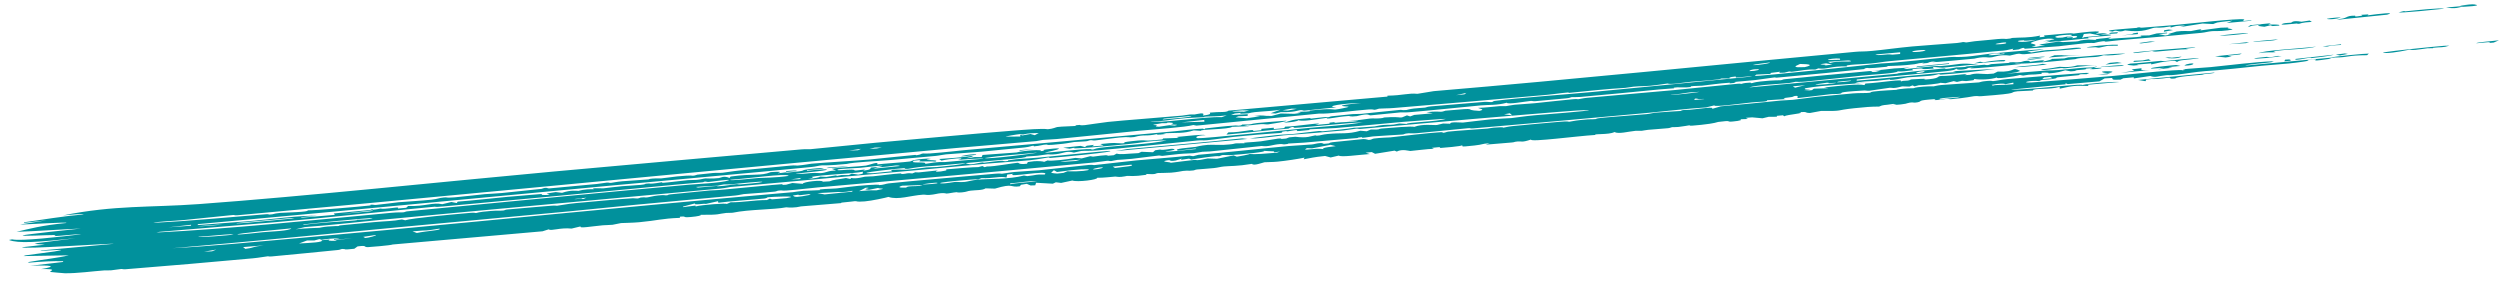 <?xml version="1.0" encoding="UTF-8"?> <svg xmlns="http://www.w3.org/2000/svg" width="195" height="22" viewBox="0 0 195 22" fill="none"><path d="M4.913 16.801C8.931 15.99 11.744 16.195 15.516 15.919C23.818 15.312 34.734 14.152 43.211 13.377C49.627 12.791 56.15 12.217 62.529 11.65C62.856 11.621 63.055 11.651 63.204 11.638C64.6 11.514 66.938 11.253 68.323 11.131C71.238 10.874 76.307 10.396 78.98 10.193C80.115 10.107 81.278 10.007 81.729 10.08C82.143 10.047 82.36 9.924 82.467 9.908C82.469 9.908 82.47 9.908 82.471 9.908C82.818 9.858 83.704 9.849 83.897 9.826C83.926 9.823 83.741 9.765 84.214 9.744C84.256 9.742 84.222 9.796 84.618 9.76C84.722 9.751 86.04 9.55 86.419 9.51C87.678 9.378 90.695 9.159 92.203 9.018C92.433 8.997 92.563 8.955 92.807 8.932C92.932 8.92 93.124 8.934 93.163 8.931C93.332 8.914 94.059 8.699 93.82 9.012C94.592 8.922 94.355 8.848 94.367 8.784C95.206 8.697 95.623 8.795 95.829 8.631C99.961 8.266 104.092 7.9 108.223 7.534C108.222 7.51 108.222 7.487 108.221 7.463C109.446 7.444 109.849 7.247 110.557 7.318C110.983 7.249 111.408 7.179 111.834 7.109C122.855 6.18 133.831 5.051 144.72 4.041C145.179 3.998 145.298 4.038 146.056 3.968C146.893 3.89 148.065 3.723 149.167 3.622C150.135 3.532 151.566 3.447 152.646 3.354C152.889 3.333 153.062 3.285 153.09 3.283C153.251 3.269 153.264 3.319 153.42 3.305C153.607 3.29 153.83 3.232 154.046 3.214C154.854 3.147 155.733 3.053 155.835 3.044C156.328 3.003 156.441 3.042 156.482 3.039C157.03 2.994 156.821 2.969 156.958 2.959C157.667 2.907 158.177 2.97 159.136 2.775C159.114 2.818 159.091 2.861 159.069 2.905C159.812 2.859 159.312 2.796 159.462 2.762C159.523 2.749 161.121 2.614 161.244 2.605C161.674 2.572 161.69 2.625 161.727 2.622C161.818 2.616 162.891 2.454 163.448 2.45C164.108 2.446 163.348 2.627 163.512 2.633C163.54 2.634 164.224 2.559 164.319 2.585C164.424 2.613 163.832 2.667 163.842 2.682C163.85 2.692 164.84 2.677 164.657 2.746C164.51 2.812 163.169 2.87 162.889 2.92C162.842 2.928 162.936 2.984 162.895 2.99C162.73 3.014 159.656 3.301 159.514 3.304C159.671 3.26 159.829 3.216 159.986 3.172C159.773 3.189 159.56 3.206 159.347 3.223C159.647 3.171 159.948 3.12 160.248 3.069C159.776 2.871 158.444 3.239 158.399 3.364C158.38 3.421 159.221 3.487 158.458 3.641C158.577 3.644 158.695 3.648 158.814 3.651C159.053 3.605 159.293 3.559 159.532 3.514C159.37 3.514 159.208 3.514 159.045 3.514C159.103 3.492 159.161 3.47 159.218 3.448C159.667 3.38 160.116 3.311 160.565 3.243C160.798 3.233 160.755 3.287 160.915 3.282C162.916 3.216 161.604 3.185 162.909 3.086C163.097 3.095 163.285 3.104 163.474 3.113C163.398 3.01 163.982 3.025 164.675 2.913C164.595 2.956 164.515 2.999 164.435 3.042C165.444 2.93 167.51 2.917 166.939 2.774C167.172 2.769 167.405 2.764 167.638 2.76C167.831 2.71 168.024 2.66 168.216 2.61C168.487 2.588 168.758 2.567 169.028 2.545C169.031 2.562 169.034 2.58 169.037 2.597C168.821 2.617 168.606 2.637 168.39 2.657C168.557 2.694 168.723 2.732 168.89 2.769C169.048 2.746 169.207 2.722 169.365 2.699C168.693 2.711 169.565 2.548 169.772 2.459C170.332 2.382 170.7 2.438 170.889 2.425C170.978 2.418 172.008 2.163 171.615 2.375C172.15 2.304 172.686 2.233 173.221 2.162C173.433 2.156 173.644 2.15 173.856 2.144C173.407 2.267 174.738 2.242 173.767 2.366C173.042 2.459 172.856 2.4 172.511 2.432C172.2 2.462 172.04 2.528 171.702 2.562C169.427 2.787 167.571 2.95 165.407 3.128C164.979 3.163 164.593 3.224 164.306 3.247C163.982 3.273 164.382 3.172 163.97 3.225C163.538 3.282 163.45 3.343 163.335 3.355C163.264 3.362 163.034 3.336 162.826 3.355C161.972 3.434 160.726 3.596 160.604 3.607C160.467 3.619 158.049 3.801 157.932 3.804C157.871 3.805 157.982 3.62 157.467 3.854C157.301 3.873 157.135 3.892 156.97 3.911C156.993 3.874 157.017 3.836 157.041 3.799C156.069 4.022 156.401 3.917 155.454 4.015C153.186 4.251 149.834 4.532 147.352 4.775C146.798 4.829 146.591 4.89 145.935 4.954C145.326 5.013 143.723 5.037 144.085 5.177C142.715 5.154 142.521 5.431 141.828 5.334C141.748 5.364 141.668 5.395 141.588 5.426C140.842 5.395 140.622 5.504 139.819 5.59C139.473 5.628 139.863 5.484 139.174 5.668C139.039 5.671 138.905 5.675 138.77 5.679C138.799 5.65 138.828 5.621 138.856 5.593C138.081 5.686 138.03 5.677 138.127 5.765C137.751 5.782 137.374 5.8 136.997 5.817C136.953 5.853 136.91 5.889 136.866 5.925C137.051 5.968 145.562 5.087 146.746 4.948C148.144 4.89 150.931 4.542 152.056 4.454C152.507 4.42 152.712 4.473 153.368 4.42C154.023 4.368 154.841 4.227 155.189 4.192C156.349 4.077 161.85 3.58 158.118 4.016C158.229 4.041 158.339 4.066 158.45 4.091C159.926 3.834 159.394 3.957 160.629 3.855C161.148 3.812 162.376 3.62 162.322 3.785C161.36 3.903 160.331 3.948 159.493 4.028C159.41 4.036 158.424 4.2 157.911 4.228C157.449 4.253 157.752 4.073 156.765 4.335C156.005 4.239 155.588 4.429 155.393 4.463C155.056 4.522 155.011 4.444 154.67 4.466C154.299 4.49 154.049 4.568 153.998 4.573C153.491 4.621 150.847 4.874 150.723 4.852C150.828 4.828 150.933 4.803 151.038 4.779C150.349 4.819 150.5 4.89 150.321 4.916C150.186 4.929 150.052 4.941 149.917 4.953C149.969 4.931 150.021 4.908 150.072 4.886C149.262 4.965 149.888 4.968 148.736 5.073C148.005 5.14 147.244 5.144 147.173 5.155C147.153 5.158 147.387 5.182 147.089 5.215C146.597 5.271 145.744 5.349 145.643 5.297C145.402 5.328 145.428 5.386 145.396 5.39C145.257 5.409 142.845 5.653 142.413 5.696C141.216 5.817 139.881 5.928 138.584 6.059C138.451 6.072 138.532 6.026 138.398 6.04C138.184 6.062 137.087 6.224 136.923 6.243C136.513 6.292 135.43 6.368 135.261 6.401C135.237 6.406 135.598 6.424 135.183 6.479C134.723 6.54 134.965 6.447 134.94 6.449C133.998 6.512 133.409 6.616 132.768 6.684C132.561 6.707 132.172 6.69 131.88 6.733C131.846 6.738 131.918 6.78 131.885 6.785C131.444 6.851 131.021 6.801 130.828 6.813C130.358 6.842 130.619 6.884 130.595 6.887C130.282 6.918 129.859 6.933 129.384 6.981C127.265 7.191 125.535 7.356 123.28 7.561C122.997 7.586 122.657 7.571 122.614 7.575C122.48 7.588 122.523 7.639 122.136 7.674C121.32 7.747 120.564 7.819 119.756 7.893C119.593 7.908 119.519 7.864 119.395 7.874C118.979 7.91 117.573 8.174 117.535 8.011C116.723 8.234 116.163 8.159 115.498 8.222C113.925 8.371 111.464 8.629 109.893 8.756C109.562 8.783 109.404 8.755 109.22 8.769C108.89 8.796 107.008 8.994 106.909 8.997C106.714 9.002 106.813 8.805 105.833 9.059C105.251 9.125 105.313 9.042 105.192 9.049C104.249 9.106 103.35 9.361 103.507 9.189C102.416 9.333 101.715 9.485 101.254 9.381C101.267 9.451 100.756 9.542 100.133 9.572C100.757 9.394 100.672 9.324 102.21 9.204C102.234 9.202 102.193 9.258 102.217 9.256C102.437 9.239 102.892 9.17 103.266 9.139C103.64 9.107 103.436 9.161 103.585 9.147C103.722 9.133 103.713 9.084 103.912 9.065C104.555 9.004 105.123 8.937 105.489 8.902C105.719 8.88 105.981 8.9 106.16 8.883C106.852 8.819 108.315 8.649 109.195 8.572C109.379 8.556 109.306 8.612 109.708 8.579C109.755 8.575 109.921 8.508 110.271 8.465C110.622 8.422 110.897 8.422 111.122 8.396C111.31 8.374 111.227 8.336 111.614 8.297C111.936 8.265 115.591 7.959 115.79 7.947C116.076 7.931 116.218 7.982 116.391 7.958C116.422 7.954 116.468 7.888 116.574 7.873C118.318 7.639 122.202 7.363 124.202 7.176C128.385 6.787 132.24 6.393 136.458 5.988C136.532 5.97 136.607 5.953 136.681 5.935C136.254 5.974 135.828 6.013 135.401 6.052C135.396 6.024 135.391 5.995 135.385 5.967C134.808 6.016 134.891 6.077 134.911 6.116C134.696 6.119 134.481 6.121 134.266 6.123C134.091 6.241 132.662 6.306 131.928 6.374C131.451 6.419 130.887 6.51 130.635 6.53C130.103 6.573 130.111 6.51 130.069 6.513C129.998 6.518 129.261 6.641 128.725 6.689C127.934 6.759 127.839 6.672 126.763 6.854C125.371 6.933 123.835 7.101 122.339 7.248C122.616 7.133 121.283 7.341 120.678 7.396C116.988 7.729 112.451 8.112 108.71 8.424C108.229 8.465 107.861 8.447 107.594 8.473C107.449 8.487 107.391 8.554 107.189 8.565C107.153 8.567 107.124 8.512 106.748 8.538C105.812 8.603 103.495 8.914 102.897 8.859C99.707 9.172 96.516 9.485 93.326 9.799C93.244 9.783 93.161 9.767 93.079 9.751C92.484 9.926 90.08 10.079 88.912 10.193C86.855 10.394 84.234 10.674 82.431 10.845C82.04 10.883 81.716 10.879 81.345 10.914C81.185 10.929 80.991 10.991 80.825 11.007C78.961 11.183 76.433 11.372 74.555 11.547C70.291 11.945 66.274 12.312 61.953 12.714C47.397 14.072 32.93 15.479 18.495 16.792C18.302 16.81 18.307 16.759 18.157 16.772C17.271 16.852 15.298 17.077 14.298 17.167C13.502 17.239 12.23 17.28 11.963 17.383C14.804 17.237 17.793 16.951 20.742 16.711C20.951 16.693 20.982 16.739 21.008 16.737C21.486 16.71 21.179 16.672 21.87 16.605C22.101 16.582 24.25 16.537 23.982 16.408C24.499 16.422 28.106 16.118 28.8 16.033C29.011 16.007 28.857 15.976 28.899 15.97C29.08 15.943 29.168 15.998 29.331 15.984C29.765 15.948 30.863 15.795 31.073 15.776C31.555 15.732 33.006 15.648 33.642 15.577C34.224 15.512 34.109 15.457 34.613 15.405C35.01 15.363 34.582 15.458 35.472 15.392C35.913 15.359 37.449 15.177 37.823 15.143C38.197 15.108 38.617 15.108 39.133 15.057C39.875 14.984 41.49 14.812 42.245 14.73C42.29 14.725 42.396 14.664 42.507 14.655C42.738 14.636 42.674 14.704 42.849 14.695C43.023 14.685 46.038 14.397 46.55 14.351C46.904 14.318 47.144 14.258 47.339 14.241C47.492 14.227 47.513 14.277 47.669 14.263C47.718 14.259 48.125 14.175 48.536 14.138C48.925 14.103 50.404 14.009 50.575 13.994C50.686 13.984 50.561 13.958 50.89 13.929C51.19 13.902 51.391 13.931 51.562 13.916C51.959 13.881 52.398 13.799 52.819 13.76C54.028 13.647 53.971 13.712 54.044 13.707C54.246 13.694 54.321 13.632 54.387 13.625C54.666 13.595 55.348 13.521 55.596 13.496C55.906 13.465 56.041 13.504 56.37 13.474C56.616 13.451 57.106 13.355 57.665 13.3C58.925 13.178 60.424 13.029 61.662 12.916C62.032 12.882 62.093 12.924 62.206 12.915C62.799 12.866 63.127 12.783 63.296 12.768C64.504 12.66 66.666 12.543 67.787 12.446C68.244 12.407 70.238 12.183 71.366 12.085C71.495 12.074 71.377 12.123 71.52 12.103C71.862 12.058 71.823 11.985 71.998 11.971C72.082 11.965 72.277 11.99 72.522 11.971C73.793 11.875 74.663 11.761 75.242 11.71C80.803 11.216 86.474 10.71 91.667 10.235C92.246 10.182 92.959 10.07 93.837 10.033C93.866 10.054 93.895 10.075 93.924 10.095C93.953 10.07 93.981 10.044 94.01 10.018C94.999 9.914 95.37 9.849 96.383 9.785C96.471 9.779 96.746 9.861 96.899 9.713C97.909 9.717 97.35 9.671 98.093 9.593C98.835 9.515 99.56 9.478 100.282 9.417C100.681 9.428 99.034 9.692 98.925 9.701C98.751 9.717 98.564 9.668 98.397 9.68C97.899 9.715 97.424 9.812 97.307 9.764C96.671 9.886 97.467 9.78 97.392 9.844C96.962 9.86 96.531 9.877 96.101 9.893C95.9 10.104 93.511 10.075 93.689 10.205C93.498 10.194 93.307 10.182 93.116 10.17C92.308 10.429 91.811 10.346 90.704 10.394C90.786 10.41 90.868 10.426 90.949 10.442C90.928 10.454 89.959 10.581 90.298 10.449C89.314 10.673 89.335 10.451 88.457 10.691C87.928 10.761 88.239 10.64 87.289 10.729C86.727 10.783 86.033 10.895 85.404 10.957C85.259 10.971 85.191 10.924 85.063 10.936C84.934 10.948 84.876 11.005 84.72 11.021C84.397 11.054 83.976 11.056 83.775 11.079C83.594 11.098 83.341 11.168 82.906 11.216C81.388 11.382 81.841 11.274 81.599 11.274C81.339 11.275 81.162 11.378 80.647 11.416C80.595 11.419 80.723 11.353 80.556 11.371C80.421 11.385 80.358 11.45 79.911 11.502C79.733 11.523 76.965 11.793 76.543 11.833C75.897 11.894 74.452 11.979 73.783 12.041C73.525 12.065 73.254 12.137 72.98 12.162C72.072 12.246 70.618 12.377 69.467 12.481C68.43 12.575 66.601 12.641 66.042 12.787C64.587 12.934 64.226 12.887 64.116 12.896C63.819 12.921 63.687 12.986 63.313 13.023C58.471 13.504 52.087 14.061 47.499 14.491C36.855 15.488 26.155 16.51 15.471 17.48C15.445 17.506 15.418 17.532 15.392 17.558C16.656 17.456 18.143 17.359 19.39 17.253C21.055 17.111 23.515 16.784 24.75 16.831C24.256 16.891 23.444 16.904 23.466 16.985C24.352 16.909 25.237 16.833 26.122 16.756C26.093 16.721 26.063 16.686 26.033 16.65C26.956 16.553 27.901 16.474 28.828 16.382C28.989 16.366 28.872 16.343 29.012 16.329C29.169 16.315 29.066 16.36 29.095 16.357C29.492 16.321 29.608 16.274 29.657 16.27C29.781 16.26 29.687 16.303 30.046 16.279C30.712 16.235 31.179 16.101 31.037 16.265C31.251 16.245 31.466 16.226 31.68 16.206C31.732 16.16 31.783 16.114 31.835 16.068C33.169 16.11 33.75 15.765 34.5 15.927C34.737 15.869 34.974 15.812 35.211 15.755C35.35 15.783 35.49 15.811 35.629 15.839C35.652 15.802 35.675 15.764 35.698 15.727C36.995 15.633 38.37 15.463 39.608 15.352C40.471 15.275 40.679 15.269 41.443 15.196C43.142 15.032 41.461 15.258 42.88 15.202C42.802 15.166 42.724 15.13 42.647 15.094C42.879 15.057 43.112 15.019 43.344 14.982C43.51 15.002 43.676 15.021 43.842 15.041C44.548 14.793 45.029 14.896 45.128 14.887C45.207 14.879 45.47 14.745 46.333 14.758C45.965 14.642 46.985 14.697 47.066 14.69C47.142 14.683 48.119 14.559 48.517 14.524C48.83 14.496 49.5 14.466 49.966 14.421C50.377 14.382 50.331 14.335 50.361 14.331C50.867 14.28 50.553 14.349 50.919 14.317C51.285 14.285 51.565 14.215 51.645 14.212C51.685 14.21 51.556 14.27 51.739 14.258C52.228 14.225 53.108 14.101 53.667 14.051C53.866 14.033 54.119 14.05 54.34 14.03C54.679 14.001 54.832 13.933 55.029 13.916C55.098 13.91 55.542 13.952 56.084 13.889C56.187 13.877 56.474 13.675 56.9 13.884C56.928 13.846 56.955 13.809 56.983 13.771C58.796 13.517 59.328 13.751 60.115 13.426C61.439 13.331 60.541 13.513 60.687 13.514C60.782 13.515 61.21 13.448 61.258 13.445C61.342 13.441 61.33 13.473 61.422 13.464C63.106 13.302 62.353 13.313 62.883 13.226C64.144 13.019 65.152 13.125 62.94 13.27C62.941 13.288 62.943 13.305 62.944 13.323C63.486 13.255 64.867 13.135 64.414 13.267C64.058 13.37 60.781 13.628 62.643 13.554C63.066 13.537 63.278 13.451 64.018 13.506C64.501 13.468 64.556 13.303 65.214 13.306C65.102 13.261 64.989 13.215 64.877 13.17C65.76 13.015 66.867 13.01 67.548 12.915C67.779 12.883 68.591 12.541 68.421 12.824C68.81 12.771 70.654 12.649 70.993 12.594C71.075 12.58 71.169 12.43 72.363 12.368C72.447 12.378 72.532 12.388 72.616 12.398C71.533 12.55 73.459 12.424 72.949 12.606C72.766 12.563 71.9 12.606 71.759 12.589C71.517 12.559 72.217 12.426 71.319 12.528C70.772 12.804 72.384 12.551 72.156 12.785C73.328 12.577 73.455 12.66 73.723 12.639C74.867 12.549 75.585 12.46 76.665 12.385C76.924 12.317 74.966 12.435 74.726 12.476C75.602 12.24 74.069 12.375 73.431 12.527C73.372 12.485 73.314 12.443 73.255 12.402C74.099 12.349 74.921 12.286 75.751 12.17C75.807 12.183 75.863 12.195 75.919 12.207C75.734 12.251 75.55 12.294 75.365 12.338C76.062 12.317 75.634 12.22 76.569 12.253C76.593 12.198 76.616 12.143 76.64 12.087C77.527 12.023 78.415 11.958 79.302 11.893C79.753 11.745 81.461 11.626 81.161 11.791C81.85 11.737 80.994 11.743 81.636 11.651C81.915 11.61 82.463 11.555 82.602 11.579C82.555 11.714 81.736 11.807 81.496 11.919C81.65 11.934 85.457 11.487 85.131 11.67C85.437 11.66 85.29 11.595 85.837 11.524C87.372 11.325 89.772 11.258 90.993 10.95C89.528 10.977 89.107 11.131 87.992 11.239C87.28 11.308 82.936 11.73 83.894 11.503C83.736 11.535 83.578 11.567 83.42 11.599C83.255 11.573 83.09 11.548 82.925 11.522C83.379 11.474 83.833 11.426 84.287 11.378C84.399 11.408 84.512 11.439 84.624 11.47C84.671 11.436 84.719 11.402 84.766 11.368C84.957 11.345 85.148 11.321 85.339 11.298C85.288 11.338 85.238 11.378 85.187 11.418C85.483 11.396 85.778 11.375 86.074 11.353C85.99 11.314 85.906 11.275 85.823 11.235C87.211 11.095 86.743 11.168 87.522 11.184C88.098 11.139 87.118 11.139 88.333 11.004C89.746 10.846 88.831 11.075 90.661 10.874C90.685 10.848 90.71 10.823 90.734 10.797C91.139 10.783 91.544 10.769 91.949 10.755C91.894 10.731 91.838 10.707 91.781 10.683C92.615 10.617 93.756 10.455 94.042 10.543C93.194 10.566 93.221 10.764 93.443 10.78C93.903 10.813 100.583 10.123 101.879 9.998C103.536 9.838 104.794 9.785 106.299 9.547C105.266 9.562 101.664 9.962 100.976 9.97C100.907 9.971 100.909 9.788 100.493 10.033C99.087 10.128 97.416 10.342 95.663 10.498C95.712 10.441 95.76 10.384 95.809 10.326C96.896 10.338 97.871 10.001 97.749 10.217C97.964 10.197 98.178 10.177 98.392 10.157C98.389 10.122 98.386 10.087 98.383 10.052C98.706 10.022 99.029 9.992 99.352 9.962C99.355 9.997 99.359 10.032 99.362 10.068C99.629 10.043 99.897 10.018 100.165 9.993C100.189 9.955 100.214 9.918 100.239 9.88C101.047 9.879 103.761 9.431 102.579 9.751C102.956 9.716 103.332 9.681 103.709 9.646C103.705 9.621 103.702 9.595 103.698 9.57C103.859 9.551 104.021 9.533 104.182 9.514C104.131 9.543 104.08 9.571 104.029 9.599C104.767 9.489 105.481 9.545 105.961 9.42C105.638 9.432 105.315 9.445 104.992 9.457C105.611 9.433 106.74 9.259 106.841 9.249C107.151 9.22 107.319 9.257 107.654 9.228C107.957 9.202 107.912 9.166 107.968 9.163C109.605 9.052 109.003 9.325 109.742 8.999C109.826 9.026 109.91 9.054 109.995 9.081C110.1 9.042 110.206 9.003 110.311 8.964C110.793 8.922 111.276 8.88 111.758 8.838C111.594 8.809 111.429 8.78 111.264 8.752C111.985 8.665 112.33 8.721 112.4 8.717C112.599 8.703 112.685 8.64 112.746 8.634C115.692 8.366 113.907 8.58 115.399 8.649C115.916 8.52 115.377 8.488 115.295 8.413C115.997 8.387 116.212 8.344 116.95 8.28C117.141 8.263 117.352 8.289 117.473 8.278C117.578 8.269 117.901 8.191 118.152 8.168C118.571 8.129 119.132 8.105 119.706 8.051C120.183 8.006 121.641 7.837 122.66 7.742C123.095 7.702 122.997 7.751 123.11 7.74C123.157 7.736 123.491 7.657 123.77 7.631C126.045 7.419 128.379 7.233 130.665 7.02C132.276 6.87 133.909 6.68 135.524 6.534C135.867 6.503 135.688 6.554 135.839 6.542C135.89 6.537 135.947 6.471 136.48 6.446C136.672 6.437 136.456 6.5 136.645 6.484C136.736 6.477 136.771 6.42 137.306 6.358C138.28 6.246 138.81 6.268 138.897 6.258C139.061 6.238 139.009 6.199 139.226 6.177C140.29 6.071 141.177 5.981 142.126 5.889C142.57 5.846 145.626 5.554 145.794 5.546C146.172 5.529 145.831 5.653 146.312 5.605C146.445 5.569 146.578 5.534 146.71 5.498C146.494 5.5 146.278 5.502 146.062 5.505C146.655 5.479 147.32 5.376 147.758 5.337C147.838 5.329 148.585 5.302 148.964 5.262C148.804 5.295 148.645 5.327 148.485 5.359C148.543 5.368 148.602 5.378 148.66 5.387C149.416 5.295 150.217 5.221 150.995 5.152C151.275 5.127 151.184 5.171 151.468 5.146C153.121 5 152.69 4.891 154.305 5.022C153.766 5.046 151.811 5.263 151.526 5.281C151.327 5.292 150.536 5.129 150.84 5.344C149.254 5.49 150.619 5.229 149.14 5.396C149.173 5.422 149.205 5.449 149.237 5.476C148.722 5.542 148.341 5.593 148.022 5.57C147.93 5.723 146.164 5.802 145.201 5.901C143.809 6.044 142.239 6.225 140.859 6.359C140.384 6.405 140.109 6.374 140.05 6.38C139.963 6.388 139.722 6.46 139.548 6.477C138.898 6.538 136.914 6.639 136.435 6.821C140.301 6.462 144.168 6.103 148.034 5.745C147.542 5.723 151.452 5.353 151.651 5.338C151.835 5.324 151.685 5.386 151.74 5.383C152.148 5.366 152.488 5.265 152.617 5.253C152.716 5.244 152.917 5.258 153.267 5.225C153.331 5.219 153.346 5.183 153.415 5.177C153.871 5.134 154.322 5.093 154.779 5.05C154.807 5.048 154.927 5.087 155.043 5.076C155.159 5.065 155.269 5.005 155.298 5.003C155.664 4.969 156.295 4.943 156.643 4.911C156.764 4.9 156.677 4.871 156.812 4.859C157.228 4.821 157.098 4.905 157.61 4.839C157.782 4.817 157.766 4.764 158.097 4.74C158.331 4.724 158.315 4.822 158.352 4.822C158.404 4.822 159.204 4.671 159.473 4.71C158.912 4.93 160.105 4.66 160.041 4.595C160.362 4.583 160.683 4.571 161.005 4.559C161.112 4.531 161.219 4.503 161.327 4.475C162.624 4.436 163.407 4.314 164.678 4.221C164.739 4.217 165.812 4.157 165.764 4.187C165.128 4.29 164.49 4.351 164.073 4.309C163.413 4.524 163.39 4.404 162.304 4.525C161.94 4.565 161.918 4.609 161.876 4.614C160.461 4.766 158.193 4.994 157.227 4.962C156.962 5.019 157.926 4.943 157.554 5.002C157.351 5.034 152.444 5.528 154 5.243C153.838 5.262 153.675 5.281 153.513 5.3C153.362 5.447 152.55 5.492 152.629 5.353C152.555 5.386 152.481 5.42 152.407 5.454C152.257 5.491 152.079 5.52 151.828 5.55C150.868 5.667 145.133 6.153 144.83 6.2C144.826 6.232 144.822 6.263 144.818 6.295C147.353 6.095 149.802 5.79 152.57 5.623C152.487 5.601 152.404 5.58 152.322 5.558C153.427 5.496 154.532 5.435 155.637 5.374C154.476 5.534 152.626 5.751 151.398 5.821C151.18 5.833 151.335 5.778 151.285 5.778C151.153 5.777 151.019 5.86 150.551 5.911C150.082 5.961 148.899 6.021 148.791 6.032C148.583 6.054 148.028 6.187 147.674 6.219C147.208 6.261 147.515 6.182 147.422 6.189C147.034 6.22 146.69 6.277 146.386 6.302C145.936 6.338 144.993 6.337 144.69 6.495C145.012 6.471 145.334 6.447 145.656 6.423C143.918 6.631 142.54 6.593 140.834 6.879C140.459 7.071 141.875 6.918 140.682 7.096C140.9 7.074 141.117 7.051 141.335 7.029C141.383 6.991 141.431 6.954 141.479 6.917C141.856 6.905 142.234 6.894 142.611 6.882C142.501 6.863 142.392 6.844 142.282 6.825C143.61 6.679 144.95 6.525 145.429 6.638C145.453 6.598 145.477 6.558 145.501 6.517C146.74 6.449 148.579 6.116 148.252 6.359C148.31 6.342 148.367 6.326 148.425 6.309C149.175 6.283 148.848 6.225 149.128 6.19C149.208 6.179 150.663 6.09 150.026 6.212C151.446 6.128 150.991 5.972 151.38 5.927C152.295 5.94 153.912 5.643 153.241 5.861C153.376 5.854 153.512 5.847 153.647 5.84C154.079 5.678 154.529 5.775 155.014 5.776C155.177 5.763 155.34 5.751 155.503 5.739C155.608 5.688 155.714 5.637 155.819 5.586C157.369 5.638 156.834 5.153 157.576 5.533C157.469 5.57 157.362 5.607 157.256 5.644C156.999 5.68 156.741 5.717 156.484 5.753C157.528 5.668 158.571 5.583 159.615 5.498C160.95 5.5 161.691 5.295 163.171 5.257C163.307 5.233 163.444 5.208 163.58 5.184C163.449 5.297 162.914 5.332 163.913 5.285C164.004 5.349 163.333 5.42 163.022 5.394C162.947 5.387 163.57 5.274 162.864 5.338C162.384 5.381 163.263 5.386 161.822 5.488C161.877 5.5 161.932 5.513 161.987 5.525C161.831 5.539 161.675 5.553 161.519 5.567C161.377 5.54 161.234 5.512 161.092 5.485C160.741 5.576 160.549 5.676 159.733 5.734C159.951 5.689 159.644 5.635 159.241 5.674C159.244 5.703 159.247 5.732 159.249 5.762C158.276 5.871 158.604 5.754 157.8 5.896C157.716 5.88 157.633 5.865 157.55 5.849C157.117 5.986 155.496 6.202 155.78 6.031C155.336 6.212 154.372 6.239 154.005 6.16C153.981 6.192 153.956 6.223 153.931 6.255C153.742 6.278 153.553 6.302 153.364 6.325C153.256 6.317 153.149 6.31 153.041 6.302C152.909 6.332 152.776 6.362 152.643 6.392C152.559 6.371 152.475 6.349 152.391 6.327C152.179 6.382 151.966 6.437 151.753 6.492C151.618 6.481 151.484 6.47 151.35 6.459C151.342 6.521 150.033 6.656 149.663 6.65C149.556 6.678 149.449 6.706 149.341 6.734C149.285 6.71 149.229 6.686 149.173 6.662C149.094 6.693 149.015 6.723 148.936 6.754C148.747 6.748 148.558 6.742 148.369 6.737C147.619 6.949 147.583 6.827 147.409 6.844C147.087 6.876 145.995 7.066 145.811 7.079C145.627 7.091 145.534 7.049 145.385 7.058C142.935 7.204 143.952 7.247 143.464 7.315C143.201 7.351 143.009 7.321 142.776 7.348C142.377 7.394 140.365 7.643 140.249 7.648C140.079 7.655 140.456 7.395 139.912 7.503C139.905 7.625 138.719 7.613 139.284 7.729C138.799 7.759 138.314 7.789 137.828 7.82C137.896 7.957 137.291 7.921 136.642 7.989C135.723 8.085 133.658 8.371 133.72 8.218C133.503 8.272 133.286 8.326 133.068 8.38C131.555 8.474 130.079 8.66 128.582 8.8C124.137 9.218 119.311 9.634 114.884 10.016C114.671 10.034 114.697 9.984 114.544 9.997C113.739 10.066 111.651 10.294 110.523 10.388C110.162 10.418 109.982 10.388 109.867 10.396C109.478 10.425 109.575 10.478 109.396 10.493C109.113 10.516 107.615 10.598 107.1 10.639C106.845 10.66 106.548 10.737 106.249 10.749C106.223 10.751 106.266 10.696 106.244 10.697C105.7 10.741 106.031 10.755 105.847 10.769C104.535 10.874 103.133 11.004 101.71 11.125C101.357 11.155 100.813 11.17 100.51 11.195C100.394 11.204 100.605 11.223 100.205 11.257C100.068 11.269 100.017 11.224 99.862 11.235C99.195 11.283 98.987 11.463 98.403 11.388C97.299 11.499 95.38 11.718 94.373 11.812C94.134 11.835 94.016 11.816 93.788 11.838C93.627 11.853 93.348 11.925 93.096 11.949C92.845 11.973 92.444 11.966 91.96 12.013C91.451 12.062 90.82 12.146 90.705 12.156C90.567 12.169 90.497 12.121 90.358 12.134C89.939 12.175 88.822 12.333 88.282 12.389C87.703 12.448 87.352 12.454 87.153 12.473C86.97 12.491 86.76 12.557 86.676 12.565C86.546 12.578 86.51 12.527 86.344 12.543C86.073 12.569 85.797 12.629 85.391 12.667C78.079 13.362 70.906 13.998 63.786 14.619C62.993 14.689 62.548 14.768 61.378 14.859C60.903 14.896 61.097 14.822 60.73 14.867C60.566 14.887 60.611 14.927 60.404 14.948C59.485 15.042 58.411 15.101 58.013 15.139C57.855 15.154 57.679 15.22 57.355 15.251C54.942 15.48 52.085 15.731 49.488 15.981C48.113 16.113 46.033 16.331 44.455 16.481C40.095 16.895 35.402 17.319 31.425 17.693C25.419 18.258 19.446 18.858 13.448 19.36C16.263 19.219 20.08 18.855 23.203 18.578C32.223 17.779 41.816 16.819 51.057 15.964C54.272 15.667 58.326 15.288 61.848 14.989C62.008 14.975 62.335 14.906 62.68 14.879C62.754 14.873 63.669 14.858 63.975 14.83C63.674 14.734 64.884 14.732 65.254 14.695C65.722 14.648 66.691 14.495 67.789 14.429C68.785 14.368 68.516 14.441 68.571 14.439C68.924 14.426 69.039 14.338 69.308 14.305C70.404 14.172 76.065 13.692 77.644 13.548C78.052 13.511 78.068 13.559 78.16 13.55C78.403 13.528 78.745 13.448 79.135 13.412C79.838 13.347 80.652 13.318 81.039 13.282C81.965 13.197 83.716 12.98 84.919 12.867C85.257 12.836 85.241 12.888 85.394 12.874C86.068 12.81 87.818 12.588 88.655 12.51C90.014 12.383 91.415 12.286 92.795 12.141C92.885 12.155 92.975 12.17 93.064 12.184C93.2 12.148 93.336 12.111 93.472 12.075C95.81 11.876 98.184 11.604 100.507 11.392C100.775 11.368 102.104 11.288 102.325 11.268C102.509 11.251 102.685 11.178 102.958 11.161C103.341 11.137 102.991 11.277 103.612 11.188C103.779 11.165 103.612 11.134 103.948 11.089C104.059 11.073 106.216 10.855 106.333 10.847C106.527 10.834 106.708 10.916 106.758 10.914C107.019 10.901 107.001 10.827 107.174 10.804C107.686 10.736 108.362 10.724 108.445 10.715C109.453 10.607 111.335 10.372 112.397 10.309C112.544 10.301 112.532 10.358 112.558 10.358C112.725 10.354 112.822 10.281 112.98 10.265C113.829 10.179 115.164 10.098 116.019 10.03C116.118 10.022 116.323 9.972 116.499 9.958C117.493 9.883 117.176 9.962 117.232 9.959C117.367 9.952 117.597 9.876 117.953 9.84C118.869 9.746 120.629 9.59 121.613 9.503C122.35 9.438 122.345 9.501 122.394 9.498C122.497 9.49 122.78 9.414 123.264 9.364C124.197 9.266 124.095 9.325 124.478 9.287C124.51 9.284 124.45 9.242 124.875 9.197C125.697 9.111 127.548 8.987 128.428 8.903C128.767 8.87 128.842 8.817 129.188 8.784C129.738 8.731 130.983 8.666 131.081 8.657C131.108 8.654 131.165 8.596 131.326 8.581C131.503 8.564 131.68 8.575 131.813 8.563C132.565 8.492 133.854 8.28 133.511 8.502C133.748 8.433 133.985 8.364 134.222 8.295C135.8 8.158 137.33 7.997 138.891 7.843C139.242 7.808 139.539 7.817 139.835 7.787C140.132 7.758 141.435 7.577 141.653 7.556C142.043 7.518 144.26 7.306 144.536 7.285C145.075 7.243 145.605 7.272 145.823 7.237C145.998 7.208 145.831 7.179 146.165 7.136C146.744 7.06 147.735 7.025 147.913 7.008C147.988 7 147.843 6.979 148.552 6.911C148.934 6.874 149.143 6.893 149.282 6.88C149.325 6.876 149.254 6.82 150.012 6.759C150.535 6.716 150.762 6.742 150.816 6.737C150.899 6.73 151.093 6.661 151.423 6.632C152.196 6.565 153.614 6.492 154.347 6.428C154.489 6.416 154.436 6.36 155.002 6.313C155.407 6.279 155.341 6.334 155.492 6.322C155.733 6.303 156.085 6.21 156.616 6.163C157.284 6.103 162.246 5.705 162.504 5.697C162.677 5.692 162.877 5.674 162.965 5.692C162.894 5.724 162.823 5.756 162.753 5.788C161.985 5.77 162.301 5.843 162.1 5.868C161.809 5.905 160.708 5.994 160.444 6.041C160.35 6.058 160.572 6.092 160.065 6.166C159.522 6.247 159.27 6.174 159.064 6.325C158.275 6.251 157.545 6.475 158.446 6.433C158.95 6.409 163.873 6.005 164.878 5.919C165.693 5.85 167.214 5.67 168.216 5.587C168.805 5.538 170.255 5.411 170.201 5.486C170.724 5.446 170.165 5.428 170.273 5.408C170.501 5.367 172.136 5.264 172.444 5.233C173.965 5.083 175.879 4.827 177.365 4.777C177.298 4.802 177.231 4.827 177.164 4.852C176.835 4.917 175.289 5.012 175.123 5.117C177.378 4.908 179.632 4.699 181.886 4.49C181.837 4.418 184.633 4.159 184.768 4.181C184.723 4.223 184.677 4.264 184.631 4.306C183.038 4.312 183.197 4.484 182.127 4.484C181.695 4.523 181.831 4.572 181.62 4.603C179.512 4.915 181.574 4.481 179.958 4.686C180.454 4.729 179.129 4.885 178.535 4.951C178.4 4.966 176.619 5.109 176.408 5.13C175.222 5.248 173.188 5.485 172.005 5.546C171.076 5.627 170.571 5.737 169.729 5.83C169.09 5.9 169.269 5.839 168.968 5.866C168.336 5.924 168.14 6.078 167.718 5.928C167.292 5.991 166.865 6.054 166.439 6.117C166.436 6.088 166.434 6.059 166.431 6.029C166.162 6.054 165.893 6.079 165.623 6.104C165.547 6.141 165.471 6.177 165.394 6.214C164.536 6.253 164.886 6.15 164.719 6.082C164.534 6.093 164.349 6.105 164.164 6.116C164.027 6.193 163.89 6.27 163.753 6.346C162.929 6.418 162.104 6.489 161.28 6.56C161.224 6.536 161.168 6.512 161.112 6.488C161.113 6.517 161.114 6.546 161.115 6.575C159.72 6.711 158.325 6.846 156.931 6.982C156.564 7.063 158.803 6.891 158.972 6.878C159.915 6.806 162.412 6.527 162.425 6.63C163.003 6.499 164.767 6.354 165.324 6.396C164.491 6.468 163.658 6.54 162.826 6.611C162.856 6.644 162.886 6.676 162.916 6.708C161.867 6.664 161.716 6.686 160.662 6.917C160.657 6.871 160.651 6.824 160.646 6.778C159.918 7.009 158.579 6.856 158.56 7.059C158.163 7.08 157.765 7.1 157.368 7.121C156.516 7.224 157.857 7.255 154.506 7.505C154.275 7.522 154.319 7.467 153.972 7.503C153.873 7.513 153.307 7.64 152.211 7.734C152.04 7.749 152.023 7.706 151.846 7.716C151.435 7.741 150.627 7.904 150.984 7.727C149.359 7.836 150.042 7.891 149.543 7.984C149.211 8.046 149.27 7.955 148.982 8.002C148.625 8.059 148.896 8.119 147.455 8.213C147.616 8.193 147.777 8.172 147.937 8.151C147.854 8.136 147.771 8.12 147.687 8.104C146.872 8.236 146.942 8.148 146.567 8.314C145.965 8.311 145.449 8.354 144.634 8.441C143.051 8.608 143.876 8.673 142.05 8.652C141.759 8.706 141.469 8.759 141.178 8.813C140.691 8.802 141.074 8.696 140.354 8.749C140.929 8.834 139.408 8.925 139.163 9.071C139.133 9.044 139.103 9.018 139.074 8.991C138.913 9.006 138.753 9.021 138.592 9.036C138.594 9.059 138.595 9.083 138.597 9.106C138.382 9.108 138.166 9.111 137.951 9.113C137.792 9.151 137.633 9.189 137.475 9.227C137.206 9.203 136.937 9.179 136.668 9.154C136.501 9.166 136.335 9.178 136.169 9.19C136.224 9.22 136.28 9.25 136.336 9.28C136.122 9.288 135.907 9.297 135.693 9.305C135.946 9.339 135.796 9.42 135.132 9.48C134.584 9.53 135.19 9.353 134.016 9.512C133.934 9.523 133.796 9.622 132.684 9.738C131.349 9.878 131.992 9.756 131.754 9.776C131.707 9.78 131.303 9.861 130.922 9.902C130.705 9.926 130.493 9.911 130.464 9.914C130.331 9.928 130.296 9.98 130.111 9.999C129.641 10.047 129.007 10.082 128.546 10.127C128.336 10.147 128.142 10.195 128.048 10.204C127.903 10.217 127.715 10.19 127.568 10.204C127.027 10.255 126.218 10.478 125.948 10.298C125.444 10.534 124.332 10.408 124.424 10.527C123.028 10.608 119.33 11.107 119.419 10.885C118.648 11.139 118.706 11.002 118.376 11.035C118.007 11.072 118.202 11.09 117.908 11.115C117.223 11.175 116.567 11.221 115.885 11.284C115.989 11.245 116.094 11.206 116.198 11.167C115.481 11.224 115.734 11.268 115.005 11.349C113.664 11.498 114.225 11.391 114.02 11.334C114.08 11.402 112.495 11.538 112.333 11.543C112.236 11.546 112.649 11.412 111.682 11.533C111.737 11.557 111.793 11.581 111.849 11.605C111.403 11.607 110.208 11.768 110.003 11.777C109.909 11.782 109.387 11.594 108.947 11.822C108.889 11.798 108.831 11.774 108.773 11.75C108.268 11.832 107.762 11.914 107.257 11.996C107.171 11.951 107.085 11.906 106.999 11.862C106.838 11.877 106.677 11.892 106.515 11.906C106.627 11.943 106.738 11.98 106.849 12.016C105.851 12.088 104.641 12.274 104.421 12.136C104.21 12.185 104 12.234 103.789 12.283C103.645 12.243 103.502 12.204 103.358 12.165C102.371 12.27 102.358 12.306 101.688 12.424C101.71 12.381 101.733 12.338 101.756 12.295C101.263 12.398 100.358 12.536 99.639 12.61C99.298 12.645 98.706 12.643 98.626 12.656C98.545 12.669 97.763 12.963 97.659 12.781C96.486 12.975 95.959 12.937 95.48 12.983C95.169 13.013 95.031 13.072 94.68 13.11C94.178 13.163 93.67 13.188 93.38 13.218C93.214 13.235 93.187 13.283 93.073 13.295C92.532 13.352 92.845 13.277 92.275 13.333C92.222 13.338 91.81 13.431 91.339 13.468C91.076 13.489 90.39 13.49 90.33 13.496C90.064 13.522 90.288 13.625 89.366 13.568C89.394 13.588 89.423 13.609 89.451 13.63C88.332 13.794 88.144 13.706 87.916 13.72C87.887 13.722 87.617 13.788 87.452 13.797C87.175 13.814 87.058 13.769 86.996 13.772C86.779 13.784 86.054 13.876 85.573 13.867C85.688 14.014 84.026 14.224 83.641 14.081C83.349 14.144 83.057 14.206 82.765 14.268C82.629 14.251 82.493 14.235 82.357 14.218C82.278 14.254 82.2 14.291 82.121 14.328C81.686 14.303 81.25 14.279 80.814 14.255C80.792 14.322 80.771 14.389 80.749 14.455C80.628 14.459 80.507 14.463 80.386 14.467C80.287 14.425 80.189 14.382 80.09 14.34C79.941 14.364 79.791 14.388 79.641 14.411C79.608 14.452 79.574 14.492 79.54 14.532C78.735 14.65 79.118 14.26 77.605 14.712C77.363 14.705 77.12 14.698 76.878 14.691C76.62 14.858 76.105 14.819 75.697 14.873C75.409 14.911 75.43 14.966 75.037 15.004C74.644 15.041 74.653 14.986 74.622 14.989C74.301 15.015 74.064 15.085 73.828 15.098C73.792 15.099 73.697 15.044 73.397 15.068C73.097 15.091 72.922 15.176 72.475 15.205C72.245 15.219 72.174 15.172 71.971 15.186C71.001 15.252 70.052 15.615 69.296 15.359C69.137 15.415 67.964 15.669 67.455 15.708C66.665 15.768 66.963 15.676 66.648 15.694C66.603 15.696 66.364 15.74 65.701 15.797C65.583 15.808 65.614 15.841 65.597 15.843C64.824 15.914 63.322 16.025 62.473 16.099C62.398 16.105 62.01 16.242 61.325 16.17C60.338 16.361 58.442 16.323 57.141 16.594C56.959 16.614 56.735 16.599 56.654 16.608C55.961 16.683 56.225 16.768 54.64 16.755C54.772 16.798 54.41 16.882 53.89 16.926C53.109 16.992 53.654 16.838 53.028 16.904C53.03 16.933 53.033 16.963 53.036 16.992C51.586 17.047 51.31 17.198 49.862 17.333C49.341 17.382 48.566 17.389 48.442 17.4C48.394 17.405 47.831 17.528 47.777 17.533C47.471 17.564 47.294 17.547 47.03 17.572C46.156 17.652 45.122 17.84 45.295 17.657C45.058 17.714 44.821 17.772 44.584 17.829C43.66 17.736 43.004 18.043 42.797 17.889C42.638 17.939 42.479 17.99 42.32 18.041C38.425 18.384 34.53 18.727 30.635 19.07C30.485 19.14 28.786 19.278 28.698 19.277C28.294 19.276 28.706 19.116 27.892 19.219C27.807 19.28 27.722 19.341 27.636 19.403C26.612 19.515 27.101 19.417 26.693 19.418C26.524 19.441 26.583 19.477 26.354 19.501C25.114 19.632 22.569 19.87 21.211 20C20.937 20.026 20.975 19.984 20.89 19.991C20.657 20.014 20.2 20.105 19.731 20.148C16.83 20.417 12.717 20.771 9.793 21.001C9.595 21.017 9.566 20.974 9.432 20.984C9.246 20.998 8.835 21.073 8.64 21.088C8.456 21.101 8.335 21.077 8.138 21.091C7.237 21.156 6.032 21.327 5.06 21.314C4.979 21.313 3.953 21.223 3.929 21.213C3.789 21.154 4.674 20.958 3.193 20.99C4.5 20.776 4.074 20.653 2.357 20.733C3.213 20.633 4.068 20.533 4.923 20.433C4.923 20.414 4.922 20.395 4.922 20.375C4.133 20.353 3.355 20.393 2.168 20.494C2.203 20.473 2.239 20.452 2.274 20.431C3.314 20.245 4.577 20.111 5.364 19.916C4.185 19.936 3.006 19.955 1.827 19.974C1.884 19.955 1.941 19.935 1.999 19.916C2.556 19.827 3.78 19.692 4.243 19.615C6.011 19.321 2.676 19.663 3.217 19.534C5.096 19.362 6.976 19.191 8.855 19.019C8.915 18.955 1.672 19.466 1.73 19.284C2.32 19.217 2.909 19.151 3.499 19.084C3.231 19.064 2.964 19.044 2.697 19.024C2.768 19.003 2.839 18.982 2.91 18.961C3.903 18.834 4.897 18.707 5.89 18.581C2.864 18.896 1.454 19.002 0.696 18.719C0.777 18.702 0.858 18.686 0.94 18.669C1.616 18.827 4.707 18.469 6.349 18.273C6.008 18.24 4.563 18.424 4.253 18.414C4.165 18.411 4.464 18.338 4.261 18.334C3.729 18.323 1.483 18.455 1.801 18.352C2.007 18.286 5.605 17.888 6.308 17.827C4.652 17.896 2.952 18.03 1.29 18.081C2.32 17.842 3.228 17.583 5.131 17.398C5.705 17.27 1.664 17.541 1.567 17.509C2.261 17.4 2.954 17.292 3.648 17.183C3.059 17.25 2.47 17.316 1.881 17.383C1.878 17.368 1.875 17.354 1.872 17.339C3.394 17.13 4.781 16.876 6.531 16.722C6.467 16.65 5.421 16.755 4.913 16.801ZM172.728 5.658C172.769 5.718 172.126 5.767 171.765 5.8C171.821 5.806 171.876 5.813 171.931 5.819C171.159 5.879 169.722 5.987 169.681 6.117C169.132 6.183 169.365 6.052 169.187 6.057C169.117 6.058 168.405 6.188 167.824 6.164C167.688 6.177 167.552 6.19 167.415 6.203C167.392 6.246 167.37 6.29 167.347 6.333C167.152 6.301 166.958 6.269 166.763 6.237C168.75 6.044 170.737 5.851 172.725 5.658C172.726 5.658 172.727 5.658 172.728 5.658ZM152.916 7.549C152.19 7.593 151.078 7.66 151.312 7.75C151.769 7.702 152.226 7.654 152.682 7.605C152.76 7.587 152.838 7.568 152.916 7.549ZM80.888 14.143C80.273 14.089 79.726 14.236 78.789 14.303C78.792 14.326 78.795 14.349 78.799 14.372C79.176 14.281 80.19 14.224 80.888 14.143ZM190.653 3.571C190.787 3.567 190.921 3.564 191.055 3.56C190.524 3.735 190.419 3.656 189.808 3.725C189.771 3.729 189.786 3.757 189.773 3.758C189.624 3.774 189.482 3.752 189.346 3.765C189.085 3.791 188.876 3.845 188.413 3.887C188.055 3.919 188.046 3.865 187.921 3.878C187.814 3.889 186.766 4.138 186.076 4.136C184.765 4.133 190.255 3.596 190.653 3.571ZM194.514 3.317C194.386 3.329 194.257 3.342 194.129 3.354C194.507 3.234 193.729 3.319 193.156 3.374C193.167 3.292 194.381 3.214 194.92 3.14C194.785 3.199 194.649 3.258 194.514 3.317ZM178.245 4.652C178.747 4.597 178.673 4.706 178.655 4.737C178.495 4.752 178.334 4.767 178.174 4.782C178.198 4.739 178.221 4.695 178.245 4.652ZM182.024 4.266C181.874 4.349 180.785 4.48 180.268 4.534C180.246 4.536 180.384 4.485 180.019 4.523C179.909 4.534 178.84 4.771 179.064 4.594C180.05 4.485 181.036 4.375 182.023 4.266C182.023 4.266 182.024 4.266 182.024 4.266ZM183.131 4.204C182.927 4.245 182.723 4.285 182.519 4.326C182.41 4.304 182.301 4.281 182.192 4.259C182.425 4.229 182.658 4.199 182.892 4.17C182.971 4.181 183.051 4.193 183.131 4.204ZM28.334 18.475C28.385 18.505 28.436 18.535 28.487 18.564C28.674 18.568 29.562 18.335 29.274 18.333C28.96 18.38 28.647 18.427 28.334 18.475ZM24.52 18.756C24.331 18.756 24.142 18.756 23.953 18.756C23.743 18.834 23.533 18.913 23.323 18.991C24.263 18.943 25.263 18.896 25.087 18.739C25.301 18.719 25.515 18.7 25.73 18.68C25.556 18.767 25.582 18.788 26.148 18.782C26.261 18.671 26.846 18.668 27.508 18.584C27.024 18.624 26.541 18.663 26.057 18.702C26.056 18.684 26.054 18.667 26.052 18.649C27.13 18.556 25.781 18.569 25.087 18.704C25.029 18.686 24.972 18.668 24.914 18.65C24.783 18.685 24.652 18.721 24.52 18.756ZM102.342 11.571C102.207 11.566 102.072 11.561 101.937 11.556C101.441 11.832 102.474 11.518 103.24 11.629C102.98 11.514 104.123 11.414 104.188 11.399C104.052 11.365 103.916 11.331 103.781 11.297C103.301 11.388 102.822 11.48 102.342 11.571ZM98.544 11.765C99.018 11.835 96.745 12.053 95.98 12.099C95.794 12.11 95.458 12.078 95.325 12.099C95.246 12.129 95.167 12.16 95.088 12.19C94.984 12.12 93.503 12.348 92.921 12.445C92.863 12.421 92.805 12.397 92.747 12.373C92.534 12.404 92.321 12.436 92.108 12.467C92.132 12.436 92.157 12.404 92.181 12.373C92.022 12.423 91.864 12.473 91.705 12.522C91.073 12.62 91.451 12.426 90.978 12.519C90.452 12.623 91.33 12.637 91.32 12.699C91.749 12.644 92.725 12.518 93.162 12.475C93.412 12.451 93.138 12.587 94.208 12.361C94.448 12.368 94.687 12.375 94.927 12.383C95.358 12.296 95.789 12.209 96.22 12.122C96.305 12.155 96.389 12.188 96.474 12.221C96.522 12.223 97.519 12.037 97.463 12.012C97.877 12.052 98.716 11.988 99.598 11.91C99.68 11.88 99.763 11.85 99.846 11.82C98.998 11.947 99.573 11.822 99.315 11.803C99.166 11.792 98.712 11.786 98.544 11.765ZM34.266 17.835C32.843 18.067 33.722 17.902 32.175 18.046C32.288 18.089 32.401 18.131 32.514 18.173C33.266 18.007 34.523 17.955 34.267 17.834C34.267 17.834 34.267 17.835 34.266 17.835ZM19.139 19.414C19.954 19.306 19.536 19.263 20.572 19.14C20.572 19.14 20.573 19.14 20.573 19.14C20.036 19.184 19.498 19.228 18.961 19.272C19.02 19.32 19.079 19.367 19.139 19.414ZM67.007 14.909C67.795 14.859 67.636 14.832 68.356 14.848C69.408 14.65 68.511 14.748 68.503 14.658C68.263 14.707 68.023 14.755 67.783 14.804C67.187 14.775 67.741 14.681 67.74 14.673C67.74 14.673 67.739 14.673 67.739 14.673C67.736 14.646 67.754 14.638 67.528 14.643C67.354 14.732 67.181 14.82 67.007 14.909ZM70.358 14.486C70.094 14.57 69.98 14.658 70.691 14.631C70.692 14.631 70.692 14.631 70.693 14.631C70.737 14.492 71.426 14.537 71.734 14.499C71.814 14.477 71.894 14.455 71.974 14.433C71.435 14.451 70.896 14.468 70.358 14.486ZM82.187 13.265C82.204 13.412 81.611 13.481 82.46 13.539C82.622 13.521 82.784 13.504 82.946 13.486C83.049 13.444 83.153 13.402 83.256 13.359C85.34 13.435 85.912 12.924 82.448 13.416C82.448 13.417 82.447 13.417 82.447 13.417C82.36 13.366 82.273 13.316 82.187 13.265ZM78.562 13.614C78.543 13.693 78.524 13.773 78.505 13.853C78.033 13.709 77.462 13.941 76.558 13.892C76.48 13.923 76.401 13.954 76.323 13.985C75.985 13.964 72.71 14.253 73.43 14.306C73.745 14.329 74.412 14.196 74.471 14.193C74.668 14.18 74.931 14.223 75.262 14.188C75.454 14.168 75.851 14.052 76.243 14.016C77.118 13.935 78.736 13.996 79.869 13.691C79.954 13.707 80.039 13.723 80.124 13.738C80.977 13.645 80.685 13.597 81.488 13.612C82.003 13.194 78.294 13.926 79.046 13.556C79.046 13.556 79.045 13.556 79.045 13.556C78.884 13.575 78.723 13.595 78.562 13.614ZM55.051 15.906C54.993 15.845 54.012 16.039 54.23 15.859C53.912 15.944 53.593 16.029 53.275 16.114C53.279 16.128 53.283 16.143 53.287 16.157C53.607 16.116 53.927 16.075 54.248 16.033C54.251 16.056 54.255 16.08 54.258 16.103C54.729 15.974 56.731 15.825 56.678 15.914C56.782 15.869 56.885 15.824 56.989 15.779C57.954 15.786 58.767 15.608 59.817 15.604C59.895 15.568 59.973 15.531 60.051 15.495C60.106 15.514 60.161 15.532 60.215 15.55C60.595 15.518 60.975 15.486 61.354 15.454C62.582 15.245 60.169 15.347 59.879 15.387C59.84 15.393 59.852 15.453 59.611 15.485C59.183 15.541 56.773 15.704 56.033 15.813C56.023 15.773 56.013 15.734 56.002 15.695C55.685 15.765 55.368 15.836 55.051 15.906ZM86.796 12.996C86.854 13.032 86.912 13.067 86.97 13.103C87.903 12.975 88.496 12.956 88.243 12.844C88.243 12.844 88.242 12.844 88.242 12.844C87.76 12.895 87.278 12.945 86.796 12.996ZM156.403 6.572C156.371 6.494 155.92 6.505 155.347 6.617C155.377 6.638 155.407 6.659 155.437 6.68C155.733 6.583 156.12 6.668 157.049 6.566C157.045 6.525 157.041 6.484 157.038 6.443C156.826 6.486 156.615 6.529 156.403 6.572ZM85.986 13.053C85.696 13.032 84.909 13.252 85.436 13.21C85.84 13.178 86.142 13.065 85.986 13.053ZM15.91 19.634C16.122 19.623 16.335 19.612 16.547 19.601C16.654 19.556 16.761 19.511 16.868 19.466C16.868 19.466 16.867 19.466 16.867 19.466C16.548 19.522 16.229 19.578 15.91 19.634ZM64.324 15.164C65.041 15.093 65.758 15.021 66.476 14.949C66.481 14.926 66.486 14.903 66.491 14.88C65.78 15.029 65.482 14.967 65.314 14.977C65.315 14.977 65.316 14.977 65.316 14.977C64.776 15.009 64.262 15.043 63.75 15.063C63.941 15.097 64.132 15.131 64.324 15.164ZM61.85 15.25C61.986 15.399 62.145 15.402 63.238 15.188C63.192 15.172 63.147 15.157 63.101 15.141C62.531 15.206 62.201 15.274 62.294 15.181C62.146 15.204 61.998 15.227 61.85 15.25ZM73.096 14.258C72.959 14.22 71.913 14.368 71.973 14.389C71.996 14.396 73.363 14.334 73.096 14.258ZM164.374 5.797C164.131 5.808 163.888 5.819 163.645 5.83C163.965 5.783 164.285 5.735 164.606 5.688C164.528 5.725 164.451 5.761 164.374 5.797ZM167.01 5.324C167.184 5.328 166.636 5.524 167.671 5.465C166.921 5.538 166.171 5.61 165.42 5.683C165.77 5.627 166.12 5.571 166.47 5.516C166.405 5.48 166.339 5.445 166.274 5.409C166.519 5.381 166.764 5.352 167.01 5.324ZM167.825 5.354C167.411 5.283 169.539 5.077 169.738 5.072C169.783 5.071 170 5.134 170.079 5.145C169.758 5.175 169.437 5.205 169.115 5.235C169.225 5.251 169.335 5.267 169.445 5.283C169.07 5.327 168.694 5.37 168.319 5.414C168.477 5.373 168.636 5.332 168.794 5.291C168.471 5.312 168.148 5.333 167.825 5.354ZM159.288 6.173C159.557 6.151 159.826 6.129 160.096 6.106C160.038 6.071 159.981 6.035 159.923 5.999C159.762 6.014 159.601 6.029 159.44 6.044C159.389 6.087 159.338 6.13 159.288 6.173ZM164.766 5.612C164.393 5.844 163.285 5.515 164.548 5.558C164.675 5.562 164.802 5.589 164.766 5.612ZM170.538 5.021C171.362 4.801 171.202 5.134 170.404 5.115C170.363 5.113 170.476 5.038 170.538 5.021ZM176.812 4.435C176.88 4.429 177.008 4.521 177.646 4.363C177.754 4.365 177.862 4.367 177.969 4.369C177.724 4.439 175.588 4.666 175.874 4.537C176.201 4.505 176.473 4.463 176.812 4.435ZM174.706 4.249C174.386 4.281 174.065 4.314 173.744 4.347C173.853 4.369 173.962 4.391 174.071 4.413C173.914 4.436 173.756 4.46 173.599 4.483C173.324 4.453 173.049 4.423 172.774 4.393C173.471 4.319 174.168 4.246 174.865 4.172C174.812 4.198 174.759 4.223 174.706 4.249ZM166.166 4.961C166.787 4.944 167.54 4.831 168.544 4.745C168.544 4.745 168.545 4.745 168.545 4.745C168.595 4.741 168.688 4.777 168.849 4.764C168.986 4.752 171.69 4.453 171.486 4.547C170.444 4.711 170.043 4.646 169.807 4.835C169.753 4.805 169.699 4.774 169.644 4.744C168.631 4.777 168.355 4.925 167.793 5.022C167.793 4.995 167.792 4.969 167.792 4.942C167.414 4.974 167.036 5.007 166.658 5.039C166.713 5.052 166.768 5.064 166.822 5.076C166.689 5.089 166.555 5.101 166.421 5.114C166.088 5.066 165.674 5.086 166.166 4.961ZM176.166 4.157C176.444 3.93 179.348 3.798 180.665 3.634C179.982 3.819 178.901 3.835 178.144 3.904C176.682 4.038 177.7 4.018 177.455 4.073C177.334 4.1 176.493 4.049 176.166 4.157ZM163.914 5.206C164.644 5.154 165.048 5.07 165.685 5.085C165.633 5.105 165.582 5.124 165.531 5.144C165.313 5.15 163.549 5.271 163.914 5.206ZM182.605 3.507C181.19 3.566 181.901 3.682 181.157 3.614C181.638 3.561 182.119 3.508 182.6 3.454C182.601 3.472 182.603 3.489 182.605 3.507ZM84.305 12.451C83.712 12.502 83.046 12.527 82.698 12.635C83.102 12.609 83.506 12.584 83.911 12.558C84.042 12.522 84.174 12.487 84.305 12.451ZM101.153 10.146C101.016 10.14 100.485 10.243 100.429 10.248C100.324 10.258 100.35 10.229 100.348 10.222C99.662 10.291 100.303 10.313 99.797 10.378C99.71 10.389 98.513 10.46 98.028 10.508C97.282 10.582 96.537 10.646 96.258 10.674C95.787 10.72 94.919 10.862 94.145 10.937C93.826 10.968 93.71 10.929 93.39 10.96C91.331 11.159 87.284 11.602 85.454 11.741C85.002 11.775 84.566 11.751 84.328 11.778C84.142 11.819 83.956 11.86 83.77 11.901C83.171 11.744 82.995 11.949 82.373 12.027C81.978 12.076 81.787 12.031 81.733 12.036C81.38 12.07 81.209 12.116 80.932 12.146C80.622 12.181 80.172 12.194 80.061 12.21C79.993 12.219 80.219 12.282 79.011 12.392C77.781 12.505 76.565 12.609 75.314 12.721C75.754 12.933 76.098 12.728 76.608 12.671C76.745 12.656 76.661 12.704 76.78 12.691C77.117 12.655 77.758 12.556 78.038 12.54C78.34 12.522 78.246 12.624 78.625 12.555C78.644 12.551 78.579 12.519 78.669 12.504C79.566 12.357 79.867 12.396 81.009 12.292C81.766 12.223 86.356 11.759 86.516 11.769C87.35 11.826 82.51 12.276 81.943 12.318C81.745 12.333 81.948 12.272 81.767 12.28C81.69 12.284 81.01 12.428 80.33 12.498C79.509 12.582 77.851 12.681 77.068 12.756C70.333 13.397 63.685 13.965 56.955 14.589C56.812 14.602 56.627 14.668 56.16 14.711C47.434 15.52 38.386 16.321 29.55 17.164C27.624 17.347 25.718 17.57 23.77 17.714C23.532 17.772 23.294 17.829 23.056 17.887C23.67 17.802 24.808 17.776 24.912 17.767C24.949 17.764 25.179 17.703 25.556 17.67C26.087 17.624 26.323 17.637 26.366 17.633C26.501 17.62 26.41 17.592 26.538 17.58C27.5 17.492 28.242 17.413 29.124 17.331C30.12 17.238 30.632 17.259 31.35 17.117C31.435 17.139 31.52 17.16 31.605 17.182C32.135 17.006 35.364 16.72 36.673 16.605C37.085 16.569 37.018 16.627 37.156 16.614C37.245 16.606 37.204 16.542 38.284 16.455C38.828 16.412 38.975 16.447 39.248 16.42C39.396 16.405 39.367 16.359 39.58 16.34C40.81 16.226 41.816 16.148 43.021 16.045C43.36 16.016 43.367 16.056 43.443 16.049C43.722 16.021 44.201 15.908 44.91 15.842C46.078 15.734 48.404 15.518 49.362 15.463C49.502 15.455 49.623 15.492 49.726 15.482C49.882 15.466 49.939 15.41 49.966 15.408C50.489 15.358 50.179 15.434 50.528 15.39C50.716 15.367 50.907 15.291 51.345 15.244C51.923 15.181 51.815 15.26 52.056 15.231C52.082 15.228 52.085 15.18 52.323 15.156C53.224 15.067 54.53 14.934 55.383 14.855C55.628 14.833 55.813 14.848 56.155 14.816C56.843 14.754 60.755 14.37 61.077 14.359C61.111 14.358 60.77 14.46 61.324 14.406C61.483 14.362 61.641 14.318 61.8 14.274C62.073 14.296 62.347 14.318 62.621 14.339C62.596 14.179 64.178 14.007 64.178 14.173C64.352 14.164 64.526 14.154 64.7 14.145C65.051 13.998 65.295 14.017 65.987 13.886C66.099 13.91 66.211 13.935 66.323 13.96C66.348 13.934 66.373 13.909 66.398 13.883C66.783 13.974 67.382 13.791 67.456 13.783C67.741 13.754 67.958 13.766 68.092 13.753C68.591 13.703 69.669 13.559 70.255 13.525C70.282 13.523 70.26 13.58 70.427 13.571C70.728 13.555 70.75 13.474 71.158 13.529C71.236 13.498 71.315 13.468 71.393 13.437C71.48 13.441 71.567 13.445 71.653 13.449C72.158 13.396 72.663 13.343 73.167 13.29C72.716 13.424 73.25 13.426 73.743 13.308C73.91 13.268 73.755 13.226 73.81 13.212C73.887 13.194 76.157 13.012 76.31 13.034C76.415 13.006 76.521 12.979 76.627 12.951C76.684 12.981 76.742 13.011 76.799 13.041C76.858 13.024 76.916 13.006 76.974 12.988C77.57 12.995 79.088 12.711 79.367 12.697C79.515 12.689 79.396 12.851 80.106 12.77C80.126 12.726 80.147 12.683 80.168 12.64C80.33 12.619 80.493 12.598 80.655 12.577C80.961 12.552 81.412 12.582 81.431 12.629C81.524 12.591 81.616 12.553 81.709 12.515C81.974 12.586 83.338 12.426 83.883 12.315C84.046 12.328 84.21 12.342 84.373 12.356C84.586 12.301 84.799 12.246 85.012 12.191C85.511 12.134 84.988 12.241 85.095 12.236C85.322 12.225 86.463 12.021 86.399 12.149C86.555 12.135 86.712 12.121 86.869 12.107C86.947 12.065 87.024 12.022 87.102 11.98C87.382 12.075 87.844 11.989 88.804 11.944C88.882 11.909 88.959 11.874 89.037 11.839C89.336 11.851 89.635 11.863 89.934 11.875C89.991 11.823 90.047 11.772 90.104 11.721C90.231 11.702 90.359 11.684 90.487 11.665C90.758 11.743 91.216 11.589 91.459 11.609C91.813 11.639 91.551 11.737 90.905 11.811C90.961 11.882 92.884 11.669 93.327 11.622C93.296 11.61 93.266 11.598 93.235 11.586C92.782 11.64 92.329 11.694 91.876 11.747C91.478 11.595 92.716 11.531 93.279 11.454C93.331 11.447 93.618 11.349 94.189 11.302C94.41 11.284 95.281 11.309 95.446 11.299C96.779 11.223 95.788 11.165 97.1 11.175C96.82 11.1 97.574 11.114 98.35 11.023C98.481 11.007 99.596 10.822 99.671 10.813C100.143 10.756 99.636 10.892 100.318 10.806C100.398 10.775 100.478 10.744 100.558 10.713C100.717 10.698 100.876 10.684 101.035 10.669C102.02 10.786 102.23 10.613 102.572 10.562C102.71 10.541 102.536 10.611 102.895 10.567C103.03 10.55 103.176 10.491 103.54 10.454C104.678 10.338 105.083 10.495 106.113 10.197C106.276 10.212 106.44 10.226 106.603 10.24C106.708 10.195 106.814 10.15 106.919 10.105C107.759 10.129 107.449 10.054 107.749 10.027C108.541 9.957 110.164 9.826 110.313 9.896C110.979 9.642 111.816 9.781 112.085 9.749C112.243 9.711 112.401 9.673 112.559 9.635C112.749 9.64 112.939 9.646 113.13 9.652C113.021 9.473 114.013 9.567 114.107 9.561C114.215 9.554 115.709 9.359 116.267 9.309C116.825 9.258 117.801 9.219 117.886 9.211C117.985 9.202 118.928 9.063 119.67 8.994C120.319 8.935 124.171 8.65 123.921 8.589C123.667 8.59 123.307 8.603 122.997 8.621C122.033 8.676 116.388 9.157 114.945 9.277C112.052 9.519 109.038 9.804 106.132 10.055C105.961 10.07 105.931 10.024 105.784 10.036C105.561 10.055 105.001 10.156 104.782 10.176C103.962 10.248 102.965 10.332 102.527 10.371C101.546 10.46 100.871 10.493 100.129 10.557C99.897 10.577 98.729 10.746 97.922 10.796C97.775 10.796 97.627 10.795 97.48 10.795C97.893 10.741 98.977 10.599 99.481 10.547C100.231 10.471 100.627 10.474 100.904 10.447C101.136 10.425 102.319 10.27 102.859 10.219C103.026 10.203 103.065 10.251 103.209 10.237C103.988 10.164 105.013 10.067 105.684 9.955C105.41 9.997 107.134 9.868 107.225 9.86C107.38 9.845 107.543 9.782 107.859 9.753C108.467 9.696 108.399 9.803 109.149 9.633C109.34 9.645 109.53 9.656 109.721 9.668C109.72 9.534 112.112 9.494 112.773 9.27C112.789 9.25 109.697 9.485 109.442 9.506C107.912 9.632 105.654 9.874 104.168 9.988C103.721 10.023 102.31 10.072 102.204 10.084C102.034 10.102 102.192 10.134 102.119 10.142C100.611 10.317 101.356 10.154 101.153 10.146ZM167.765 4.725C167.306 4.762 166.847 4.799 166.387 4.836C166.418 4.804 166.449 4.772 166.479 4.739C166.69 4.731 166.902 4.723 167.113 4.715C167.273 4.682 167.433 4.65 167.593 4.618C167.65 4.653 167.708 4.689 167.765 4.725ZM168.885 4.498C169.281 4.446 169.306 4.506 169.399 4.5C169.673 4.484 169.908 4.437 170.174 4.413C169.881 4.588 169.223 4.581 168.885 4.498ZM160.662 5.208C160.752 5.206 161.366 5.308 162.033 5.098C162.547 5.098 163.061 5.097 163.575 5.096C162.703 5.105 161.511 5.29 161.087 5.327C160.926 5.341 160.891 5.295 160.762 5.307C160.02 5.372 159.309 5.548 159.218 5.395C159.924 5.376 160.546 5.21 160.662 5.208ZM165.143 4.849C165.265 4.872 165.386 4.894 165.508 4.916C165.079 4.956 164.651 4.996 164.222 5.036C164.335 4.991 164.447 4.947 164.56 4.902C164.754 4.884 164.949 4.867 165.143 4.849ZM132.149 7.799C132.414 7.775 132.678 7.751 132.943 7.727C132.926 7.704 132.623 7.732 132.51 7.726C132.511 7.726 132.511 7.725 132.512 7.725C132.386 7.718 132.436 7.682 132.209 7.689C132.189 7.726 132.169 7.762 132.149 7.799ZM22.726 17.812C22.282 17.851 18.189 18.231 18.546 18.287C18.726 18.315 20.122 18.147 20.535 18.109C21.091 18.058 22.603 18.015 22.726 17.812ZM15.475 18.467C15.412 18.562 17.971 18.339 18.22 18.3C18.166 18.293 18.081 18.272 18.01 18.272C17.662 18.274 16.028 18.44 15.475 18.467ZM117.316 8.917C117.527 8.943 117.737 8.969 117.947 8.994C117.888 8.941 117.828 8.888 117.768 8.835C117.618 8.862 117.467 8.89 117.316 8.917ZM97.317 10.838C93.881 11.154 90.445 11.47 87.01 11.785C87.31 11.733 87.61 11.681 87.909 11.629C90.871 11.363 94.03 11.094 96.885 10.792C97.029 10.807 97.173 10.822 97.317 10.838ZM159.669 5.035C158.789 5.116 158.058 5.227 157.094 5.248C158 5.097 158.462 5.157 159.339 4.978C159.34 4.978 159.34 4.978 159.341 4.978C159.45 4.997 159.56 5.016 159.669 5.035ZM140.015 6.841C140.279 6.776 140.543 6.71 140.807 6.644C140.485 6.674 140.163 6.704 139.841 6.734C139.899 6.77 139.957 6.805 140.015 6.841ZM67.329 13.392C66.416 13.566 64.046 13.624 63.307 13.8C63.26 13.812 63.709 13.816 62.998 13.97C63.539 13.901 63.921 13.847 63.955 13.775C64.119 13.783 64.282 13.792 64.446 13.8C64.712 13.758 64.978 13.715 65.244 13.673C65.221 13.744 65.242 13.738 65.649 13.653C65.838 13.653 66.027 13.653 66.216 13.653C66.293 13.617 66.37 13.58 66.446 13.544C66.612 13.569 66.778 13.595 66.944 13.62C67.573 13.518 67.18 13.475 67.329 13.392ZM70.553 13.11C70.402 13.108 66.138 13.553 68.09 13.51C68.594 13.459 69.098 13.408 69.602 13.357C69.163 13.169 70.556 13.244 70.669 13.238C71.212 13.21 71.895 13.092 72.287 13.059C72.624 13.03 72.828 13.052 73.065 13.029C73.872 12.951 75.147 12.831 75.314 12.721C74.686 12.777 74.048 12.835 73.396 12.898C72.706 12.965 72.091 12.933 70.806 13.174C70.484 13.191 70.592 13.11 70.553 13.11ZM141.613 6.579C141.59 6.676 143.217 6.502 143.224 6.464C143.225 6.442 142.695 6.492 142.618 6.491C142.618 6.491 142.617 6.491 142.617 6.491C142.585 6.49 142.742 6.439 142.491 6.453C142.199 6.495 141.906 6.537 141.613 6.579ZM29.073 17.011C28.848 16.979 23.819 17.465 23.673 17.504C23.633 17.514 23.691 17.532 23.677 17.547C24.843 17.364 26.52 17.297 27.635 17.2C27.945 17.172 27.849 17.143 27.867 17.141C27.867 17.141 27.868 17.141 27.869 17.141C28.045 17.125 28.849 17.142 29.073 17.011ZM61.7 13.992C61.916 13.987 62.131 13.982 62.346 13.977C62.398 13.943 62.449 13.909 62.501 13.875C62.5 13.875 62.5 13.875 62.499 13.875C62.233 13.914 61.967 13.953 61.7 13.992ZM54.281 14.584C54.335 14.6 54.389 14.616 54.443 14.631C54.982 14.584 55.521 14.537 56.059 14.49C56.006 14.506 55.953 14.523 55.9 14.54C56.717 14.495 57.047 14.392 57.482 14.362C57.482 14.362 57.481 14.362 57.481 14.362C57.528 14.359 57.588 14.396 57.762 14.382C58.16 14.348 59.303 14.258 59.436 14.202C59.72 14.084 57.428 14.34 56.999 14.376C56.805 14.392 56.569 14.376 56.451 14.386C56.322 14.397 56.151 14.464 55.837 14.491C55.745 14.499 54.721 14.535 54.281 14.584ZM44.782 15.527C44.952 15.558 45.295 15.481 45.423 15.477C45.453 15.476 45.22 15.537 45.508 15.521C45.587 15.488 45.666 15.454 45.744 15.42C45.423 15.456 45.103 15.492 44.782 15.527ZM144.347 6.281C144.299 6.275 143.425 6.36 143.383 6.37C142.867 6.503 144.678 6.326 144.347 6.281ZM166.411 4.136C165.998 4.051 170.782 3.729 171.244 3.679C171.229 3.758 170.086 3.786 170.69 3.837C170.117 3.831 168.551 4.008 168.18 4.025C167.955 4.036 167.893 3.975 167.859 3.976C167.725 3.981 166.557 4.166 166.411 4.136ZM175.194 3.366C174.739 3.393 174.284 3.421 173.829 3.448C174.363 3.39 174.898 3.331 175.432 3.273C175.353 3.304 175.273 3.335 175.194 3.366ZM175.761 3.278C175.74 3.205 177.285 3.118 177.688 3.064C177.243 3.233 176.471 3.184 175.761 3.278ZM150.131 5.55C149.417 5.567 149.133 5.822 149.986 5.643C150.012 5.637 150.161 5.55 150.131 5.55ZM67.08 13.092C66.959 13.102 65.448 13.168 65.364 13.213C65.099 13.355 66.082 13.216 66.417 13.23C66.957 13.251 66.178 13.383 67.477 13.219C67.426 13.247 67.374 13.275 67.323 13.304C68.087 13.241 67.822 13.102 67.957 13.069C67.998 13.059 68.476 13.028 68.561 13.01C69.624 12.78 67.192 13.083 67.08 13.092ZM132.567 7.162C131.148 7.225 131.765 7.269 130.315 7.397C130.272 7.453 132.387 7.224 132.567 7.162ZM80.841 11.909C79.383 12.064 78.175 12.109 76.821 12.325C76.923 12.455 81.224 11.909 80.841 11.909ZM12.195 18.136C17.901 17.856 24.449 17.166 30.5 16.601C31.159 16.539 31.228 16.588 31.466 16.56C31.622 16.542 31.59 16.5 31.798 16.481C39.306 15.777 46.491 15.052 53.686 14.411C54.139 14.371 56.352 14.261 56.81 14.074C57.156 13.932 55.58 14.164 55.316 14.188C55.118 14.205 55.105 14.155 54.972 14.167C54.832 14.18 54.951 14.204 54.789 14.22C54.099 14.286 53.344 14.342 52.721 14.403C46.605 15 40.651 15.544 34.564 16.104C33.827 16.171 33.974 16.116 33.937 16.12C33.937 16.12 33.936 16.12 33.936 16.12C29.985 16.483 25.482 16.993 21.295 17.346C18.346 17.592 15.397 17.837 12.448 18.082C12.363 18.1 12.279 18.118 12.195 18.136ZM70.213 12.947C69.831 12.827 69.763 12.99 68.438 13.05C68.333 13.086 68.228 13.122 68.124 13.159C68.821 13.088 69.518 13.018 70.215 12.947C70.214 12.947 70.213 12.947 70.213 12.947ZM61.496 13.699C61.254 13.512 58.318 13.933 56.987 14.016C56.753 14.143 58.679 13.917 59.135 13.886C59.363 13.87 60.591 13.865 61.511 13.72C61.506 13.713 61.501 13.706 61.496 13.699ZM161.388 4.293C161.174 4.319 160.96 4.345 160.746 4.371C161.285 4.345 161.824 4.318 162.364 4.291C161.505 4.356 160.647 4.42 159.789 4.485C159.945 4.427 160.1 4.369 160.256 4.311C160.633 4.305 161.011 4.299 161.388 4.293ZM158.611 4.574C160.109 4.418 158.554 4.679 158.175 4.662C157.948 4.652 158.458 4.59 158.611 4.574ZM154.701 4.861C155.394 4.72 156.808 4.584 156.319 4.782C155.556 4.781 155.074 4.886 153.974 4.946C154.132 4.902 154.289 4.859 154.446 4.815C154.447 4.815 154.448 4.815 154.449 4.814C154.533 4.83 154.617 4.846 154.701 4.861ZM159.287 4.418C160.278 4.414 157.431 4.648 158.319 4.508C158.361 4.501 159.248 4.418 159.287 4.418ZM18.463 17.396C18.349 17.457 19.105 17.386 19.357 17.366C20.448 17.279 21.844 17.128 22.978 17.03C22.891 17.021 22.804 17.013 22.717 17.005C21.299 17.135 19.881 17.266 18.463 17.396ZM26.523 16.701C27.302 16.629 28.081 16.557 28.86 16.485C28.932 16.478 29.269 16.404 29.015 16.417C28.184 16.512 27.354 16.606 26.523 16.701ZM75.101 12.194C74.501 12.222 76.208 11.92 76.144 12.079C75.797 12.118 75.449 12.156 75.101 12.194ZM80.652 11.618C80.279 11.667 79.906 11.716 79.532 11.765C79.53 11.748 79.528 11.73 79.526 11.713C79.901 11.681 80.277 11.649 80.652 11.618ZM15.398 17.645C15.8 17.669 16.746 17.572 17.336 17.518C16.925 17.504 15.959 17.619 15.398 17.645ZM66.149 12.963C66.201 12.999 63.825 13.209 64.641 13.061C65.143 13.028 65.646 12.995 66.149 12.963ZM61.319 13.35C61.828 13.294 62.224 13.271 62.125 13.345C61.854 13.367 61.584 13.39 61.313 13.412C61.315 13.391 61.317 13.371 61.319 13.35ZM152.027 4.986C151.169 5.072 150.311 5.157 149.453 5.242C149.483 5.222 149.513 5.201 149.543 5.181C150.371 5.099 151.198 5.016 152.025 4.934C152.025 4.951 152.026 4.969 152.027 4.986ZM14.898 17.533C14.31 17.599 13.721 17.666 13.133 17.732C13.724 17.689 14.315 17.646 14.906 17.603C14.904 17.579 14.902 17.556 14.9 17.533C14.899 17.533 14.899 17.533 14.898 17.533ZM163.766 3.668C161.136 3.83 164.474 3.433 165.177 3.489C165.178 3.488 165.178 3.488 165.179 3.488C165.241 3.493 165.117 3.556 165.22 3.568C164.951 3.569 164.682 3.571 164.413 3.572C164.172 3.624 163.931 3.675 163.691 3.727C163.609 3.723 163.528 3.719 163.447 3.715C163.553 3.699 163.659 3.684 163.766 3.668ZM174.346 2.64C176.725 2.429 174.303 2.783 173.117 2.791C173.123 2.767 174.127 2.66 174.346 2.64ZM168.116 3.246C167.743 3.293 167.369 3.339 166.995 3.386C166.946 3.375 166.897 3.365 166.848 3.355C167.134 3.313 167.42 3.272 167.707 3.231C167.843 3.236 167.98 3.241 168.116 3.246ZM155.772 4.163C155.167 4.203 154.413 4.437 156.346 4.215C156.343 4.197 156.34 4.18 156.338 4.163C156.261 4.173 156.036 4.21 156.023 4.21C155.988 4.209 156.024 4.146 155.772 4.163ZM178.706 1.77C178.773 1.757 178.793 1.569 179.515 1.695C179.727 1.664 179.939 1.632 180.151 1.601C180.209 1.636 180.268 1.672 180.327 1.708C179.5 1.752 179.42 1.843 179.361 1.85C179.088 1.883 179.286 1.822 179.11 1.838C178.653 1.879 177.619 2.004 178.078 1.839C178.243 1.78 178.639 1.783 178.706 1.77ZM177.085 1.815C177.187 1.821 176.87 1.905 176.947 1.913C177.014 1.92 178.012 1.883 177.752 1.999C177.589 2.011 177.425 2.022 177.262 2.033C177.204 2.013 177.146 1.994 177.089 1.974C176.933 2.011 176.777 2.049 176.622 2.087C176.35 2.05 175.776 2.022 176.444 1.91C176.197 1.938 175.951 1.966 175.704 1.994C175.579 2.036 175.453 2.077 175.328 2.119C175.391 2.067 175.454 2.016 175.517 1.965C176.04 1.915 176.563 1.865 177.085 1.815ZM184.749 1.121C184.722 1.147 184.694 1.173 184.666 1.199C185.569 1.072 186.982 0.924 186.192 1.145C184.964 1.271 183.735 1.397 182.506 1.523C182.423 1.513 182.34 1.504 182.257 1.494C183.18 1.476 182.87 1.215 183.676 1.223C183.812 1.225 183.431 1.362 184.27 1.219C184.238 1.198 184.206 1.178 184.174 1.157C184.366 1.145 184.558 1.133 184.749 1.121ZM192.557 0.432C190.999 0.542 192.703 0.299 192.997 0.343C192.996 0.343 192.996 0.343 192.995 0.343C193.8 0.463 192.1 0.527 191.997 0.537C191.86 0.552 191.553 0.72 190.789 0.587C191.378 0.536 191.967 0.484 192.557 0.432ZM187.479 0.868C187.609 0.851 187.54 0.893 187.596 0.887C187.597 0.887 187.597 0.887 187.598 0.887C188.429 0.803 190.405 0.588 190.63 0.681C190.015 0.748 187.262 1.028 187.088 0.966C187.218 0.934 187.348 0.901 187.479 0.868ZM181.632 1.496C181.115 1.47 182.263 1.353 182.568 1.359C182.626 1.361 182.168 1.523 181.632 1.496ZM142.434 4.941C141.314 5.09 142.795 4.997 142.29 5.114C142.504 5.088 142.718 5.062 142.932 5.036C142.766 5.005 142.6 4.973 142.434 4.941ZM91.184 9.556C90.922 9.572 91.05 9.603 91.027 9.605C90.855 9.62 90.689 9.601 90.624 9.611C89.409 9.793 90.224 9.753 90.237 9.761C90.267 9.8 89.951 9.878 90.4 9.885C90.668 9.845 90.937 9.805 91.205 9.765C91.341 9.776 91.478 9.787 91.614 9.798C92.145 9.698 91.442 9.75 91.357 9.691C91.323 9.668 91.825 9.59 91.184 9.556ZM140.407 4.988C140.232 5.079 139.794 5.213 140.239 5.246C140.24 5.246 140.24 5.245 140.241 5.245C140.323 5.251 140.654 5.228 140.757 5.238C141.472 5.073 141.185 4.998 140.407 4.988ZM96.013 8.975C96.45 8.952 96.886 8.929 97.323 8.906C97.32 8.95 97.316 8.995 97.313 9.04C97.079 9.049 96.845 9.059 96.611 9.069C96.531 9.097 96.452 9.124 96.372 9.152C96.666 9.175 96.959 9.198 97.253 9.222C97.6 9.172 97.947 9.122 98.293 9.072C98.131 9.064 97.969 9.056 97.806 9.047C98.655 8.943 98.48 9.067 99.188 9.042C99.426 8.979 99.663 8.916 99.901 8.853C100.254 8.861 100.607 8.87 100.96 8.878C101.545 8.805 101.594 8.769 101.195 8.759C101.481 8.678 101.809 8.733 102.158 8.678C102.187 8.674 102.128 8.629 102.153 8.626C103.967 8.423 103.883 8.564 104.174 8.543C104.379 8.528 105.188 8.363 105.198 8.331C105.21 8.289 103.495 8.286 106.157 8.034C104.77 8.05 103.215 8.309 104.243 8.379C103.805 8.403 101.888 8.622 101.765 8.628C101.585 8.638 101.642 8.57 101.418 8.589C101.286 8.6 100.949 8.775 99.891 8.748C99.76 8.783 99.628 8.819 99.496 8.855C99.369 8.847 99.242 8.84 99.115 8.832C99.367 8.74 99.618 8.648 99.87 8.556C98.855 8.725 97.994 8.664 97.383 8.839C96.843 8.875 96.581 8.886 96.806 8.805C96.644 8.82 96.483 8.835 96.321 8.85C96.219 8.892 96.116 8.934 96.013 8.975ZM137.115 5.4C136.574 5.381 136.395 5.546 136.479 5.547C136.952 5.549 137.397 5.409 137.115 5.4ZM92.162 9.544C92.756 9.527 93.35 9.51 93.943 9.493C93.939 9.447 93.935 9.4 93.93 9.354C93.341 9.417 92.752 9.481 92.162 9.544ZM142.589 4.822C142.646 4.851 142.704 4.881 142.761 4.911C143.396 4.724 144.054 4.847 144.37 4.78C144.439 4.765 144.293 4.716 144.16 4.715C144.077 4.715 142.702 4.799 142.589 4.822ZM169.496 2.342C169.258 2.388 169.019 2.433 168.78 2.479C168.79 2.439 168.8 2.398 168.809 2.358C168.928 2.34 169.046 2.321 169.164 2.303C169.275 2.316 169.385 2.329 169.496 2.342ZM166.762 2.658C166.333 2.695 165.903 2.732 165.473 2.769C167.108 2.581 165.762 2.688 166.752 2.544C166.755 2.582 166.759 2.62 166.762 2.658ZM162.408 2.982C162.458 2.954 162.509 2.926 162.56 2.898C162.989 2.858 163.419 2.818 163.848 2.778C163.569 2.722 163.29 2.666 163.011 2.61C162.853 2.624 162.696 2.639 162.539 2.653C162.495 2.763 162.451 2.873 162.408 2.982ZM79.567 10.457C79.307 10.48 78.411 10.635 78.452 10.658C78.83 10.655 79.208 10.652 79.586 10.649C79.584 10.603 79.581 10.556 79.579 10.509C79.634 10.527 79.689 10.546 79.744 10.564C79.956 10.527 80.168 10.49 80.379 10.452C80.491 10.483 80.602 10.514 80.713 10.545C80.817 10.488 80.921 10.431 81.025 10.375C79.987 10.388 80.03 10.467 79.815 10.486C79.707 10.496 79.635 10.473 79.595 10.463C79.586 10.461 79.576 10.459 79.567 10.457ZM92.543 9.209C91.311 9.312 90.62 9.5 89.72 9.48C90.311 9.645 93.976 9.078 95.293 9.139C95.424 9.092 95.556 9.044 95.688 8.997C94.983 9.094 94.486 9.067 94.14 9.089C93.865 9.106 93.897 9.14 93.876 9.141C93.875 9.141 93.874 9.141 93.873 9.142C93.23 9.186 93.028 9.169 92.543 9.209ZM143.487 4.565C143.151 4.541 142.573 4.6 142.574 4.681C142.898 4.675 143.222 4.668 143.546 4.662C143.478 4.647 143.544 4.57 143.487 4.565ZM161.887 2.803C161.627 2.801 161.02 2.88 161.289 2.926C161.337 2.934 161.94 2.828 161.595 2.987C162.187 2.931 162.035 2.805 161.887 2.803ZM113.58 7.425C113.797 7.402 114.014 7.38 114.231 7.357C114.278 7.32 114.326 7.283 114.373 7.245C114.109 7.305 113.844 7.365 113.58 7.425ZM146.271 4.251C146.575 4.384 147.053 4.182 147.607 4.263C147.807 4.246 148.008 4.228 148.208 4.211C148.208 4.211 148.209 4.211 148.209 4.211C148.211 4.167 148.212 4.123 148.213 4.079C147.566 4.136 146.919 4.193 146.271 4.251ZM100.037 8.602C100.173 8.61 100.308 8.617 100.444 8.625C100.68 8.58 100.916 8.534 101.152 8.488C101.021 8.483 100.891 8.478 100.761 8.473C100.519 8.516 100.278 8.559 100.037 8.602ZM149.787 3.911C149.085 3.956 148.835 4.119 149.73 4.036C150.107 4.001 150.522 3.864 149.787 3.911ZM66.204 11.75C66.445 11.739 66.685 11.729 66.926 11.718C67.005 11.682 67.084 11.645 67.163 11.608C66.843 11.655 66.523 11.702 66.204 11.75ZM165.207 2.511C165.182 2.543 165.156 2.575 165.131 2.606C164.917 2.62 164.702 2.634 164.488 2.648C164.539 2.614 164.59 2.58 164.641 2.546C164.83 2.535 165.018 2.523 165.207 2.511ZM67.819 11.618C68.011 11.606 68.203 11.593 68.395 11.581C68.523 11.555 68.65 11.529 68.778 11.503C68.597 11.505 68.416 11.508 68.236 11.511C68.097 11.546 67.958 11.582 67.819 11.618ZM156.421 3.309C156.149 3.299 155.083 3.508 156.055 3.446C156.674 3.406 156.462 3.31 156.421 3.309ZM157.869 3.139C156.838 3.167 157.638 3.435 158.841 3.102C157.612 3.246 157.93 3.138 157.869 3.139ZM166.87 2.127C166.896 2.125 166.922 2.172 167.128 2.155C167.871 2.092 168.851 2.021 169.382 1.974C170.658 1.863 174.556 1.413 175.026 1.511C175.124 1.532 174.913 1.641 174.953 1.642C175.067 1.644 175.717 1.541 175.602 1.617C174.961 1.676 174.319 1.735 173.678 1.794C173.831 1.733 173.985 1.673 174.138 1.612C172.542 1.785 173.071 1.733 172.621 1.876C172.347 1.862 172.073 1.848 171.799 1.835C171.214 1.928 170.629 2.022 170.044 2.115C170.175 2.074 170.305 2.033 170.436 1.991C169.544 2.02 169.794 2.032 169.315 2.148C169.312 2.119 169.308 2.09 169.304 2.061C168.455 2.211 168.28 2.139 168.093 2.156C167.709 2.189 167.252 2.579 165.756 2.372C165.155 2.594 165.138 2.258 164.791 2.462C163.729 2.373 165.722 2.256 166.662 2.175C166.663 2.175 166.663 2.175 166.664 2.175C166.735 2.169 166.619 2.148 166.87 2.127ZM161.521 2.796C162.139 2.586 159.64 2.804 160.487 2.945C160.611 2.941 160.734 2.936 160.858 2.932C161.08 2.886 161.301 2.841 161.522 2.796C161.522 2.796 161.521 2.796 161.521 2.796ZM138.04 4.873C135.732 5.15 137.056 5.115 137.832 4.957C137.986 4.926 138.07 4.895 138.04 4.873ZM90.774 9.256C90.742 9.278 90.71 9.299 90.678 9.32C91.452 9.231 92.959 9.162 92.927 9.042C92.21 9.113 91.492 9.185 90.774 9.256ZM96.905 8.607C96.738 8.615 96.055 8.661 96.142 8.699C96.44 8.704 96.738 8.709 97.036 8.714C97.171 8.681 97.307 8.648 97.442 8.615C97.25 8.626 96.95 8.605 96.905 8.607Z" fill="#01919C"></path></svg> 